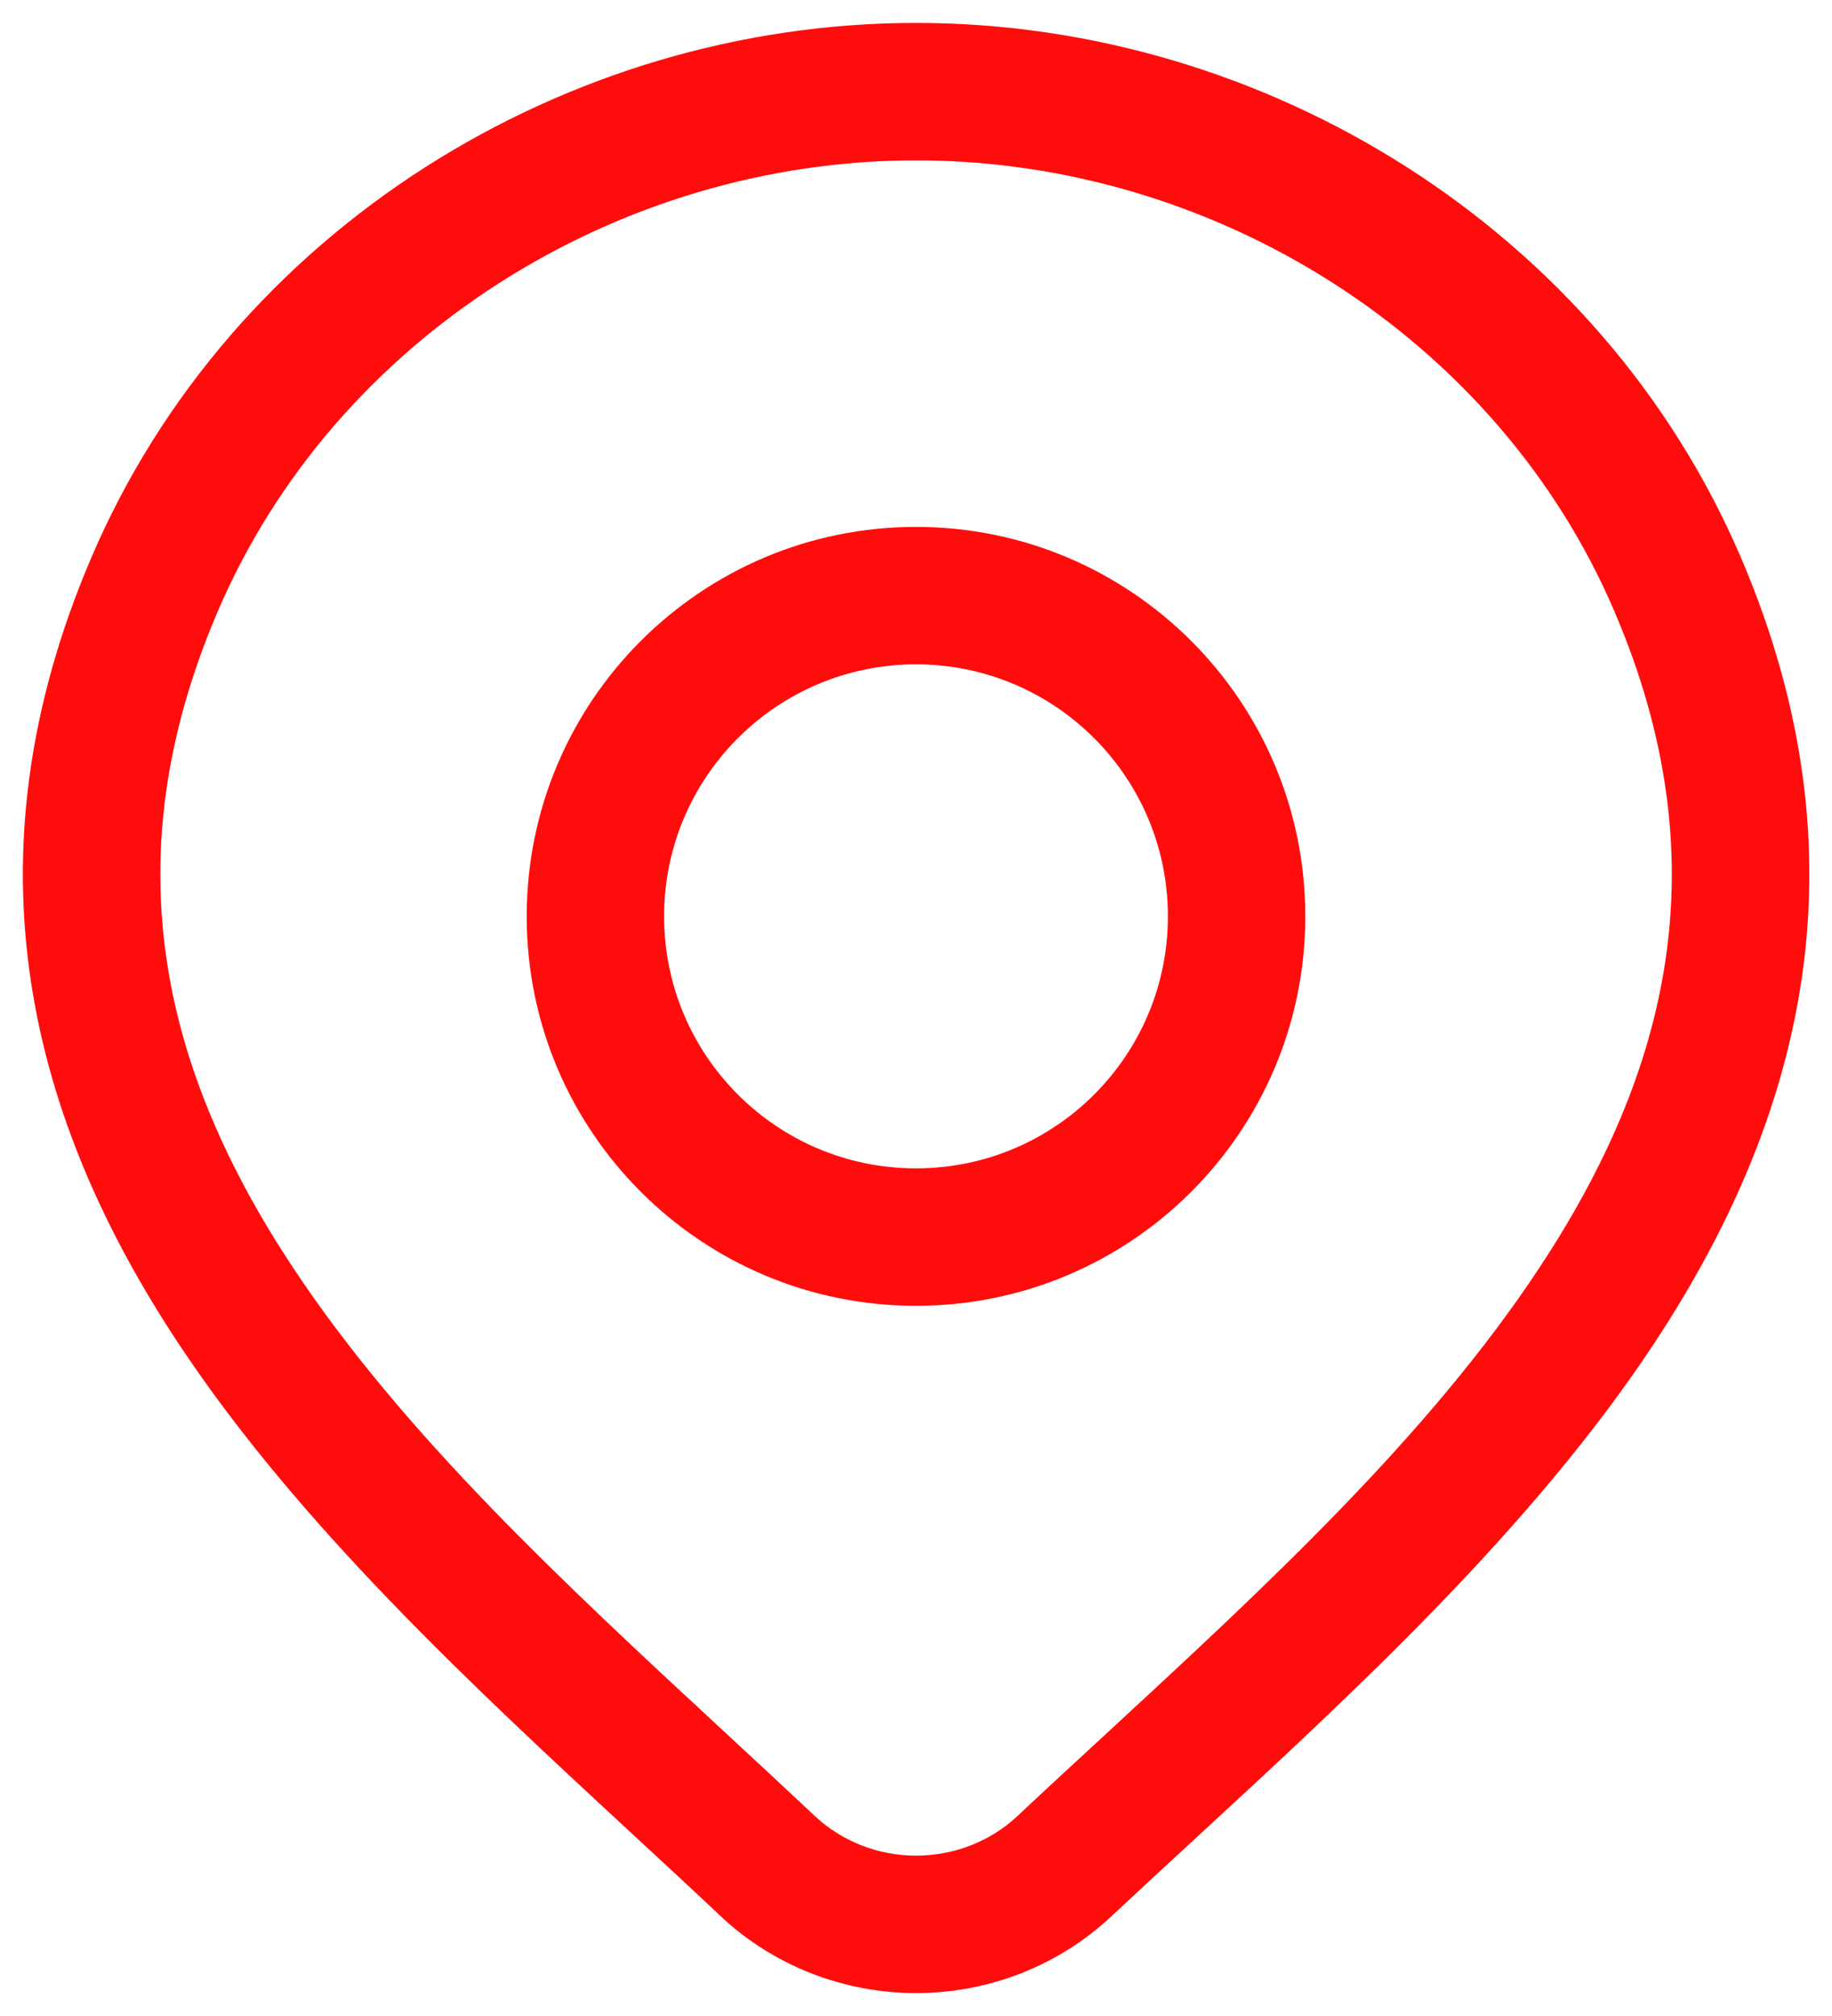 <svg width="20" height="22" viewBox="0 0 20 22" fill="none" xmlns="http://www.w3.org/2000/svg">
<path fill-rule="evenodd" clip-rule="evenodd" d="M10 5.75C7.653 5.75 5.75 7.653 5.75 10C5.75 12.347 7.653 14.25 10 14.25C12.347 14.25 14.25 12.347 14.25 10C14.25 7.653 12.347 5.75 10 5.75ZM7.25 10C7.25 8.481 8.481 7.25 10 7.25C11.519 7.25 12.75 8.481 12.75 10C12.75 11.519 11.519 12.75 10 12.75C8.481 12.75 7.25 11.519 7.25 10Z" fill="#FF0D0D"/>
<path fill-rule="evenodd" clip-rule="evenodd" d="M10.001 0.25C6.175 0.25 2.525 2.513 0.997 6.085C-0.425 9.409 0.344 12.237 1.947 14.659C3.261 16.645 5.178 18.418 6.907 20.017C7.237 20.322 7.56 20.62 7.87 20.913L7.872 20.915C8.447 21.453 9.211 21.75 10.001 21.75C10.791 21.75 11.555 21.453 12.13 20.915C12.424 20.64 12.728 20.359 13.039 20.073C14.786 18.463 16.73 16.672 18.058 14.661C19.659 12.236 20.426 9.405 19.006 6.085C17.477 2.513 13.827 0.25 10.001 0.25ZM2.376 6.675C3.655 3.685 6.742 1.75 10.001 1.75C13.26 1.75 16.348 3.685 17.626 6.675C18.798 9.414 18.207 11.712 16.806 13.834C15.588 15.679 13.805 17.324 12.052 18.942C11.734 19.235 11.417 19.527 11.105 19.82C10.813 20.093 10.417 20.25 10.001 20.25C9.585 20.25 9.19 20.093 8.898 19.82C8.565 19.507 8.228 19.194 7.889 18.881C6.158 17.278 4.403 15.652 3.198 13.832C1.796 11.712 1.202 9.418 2.376 6.675Z" fill="#FF0D0D"/>
</svg>
